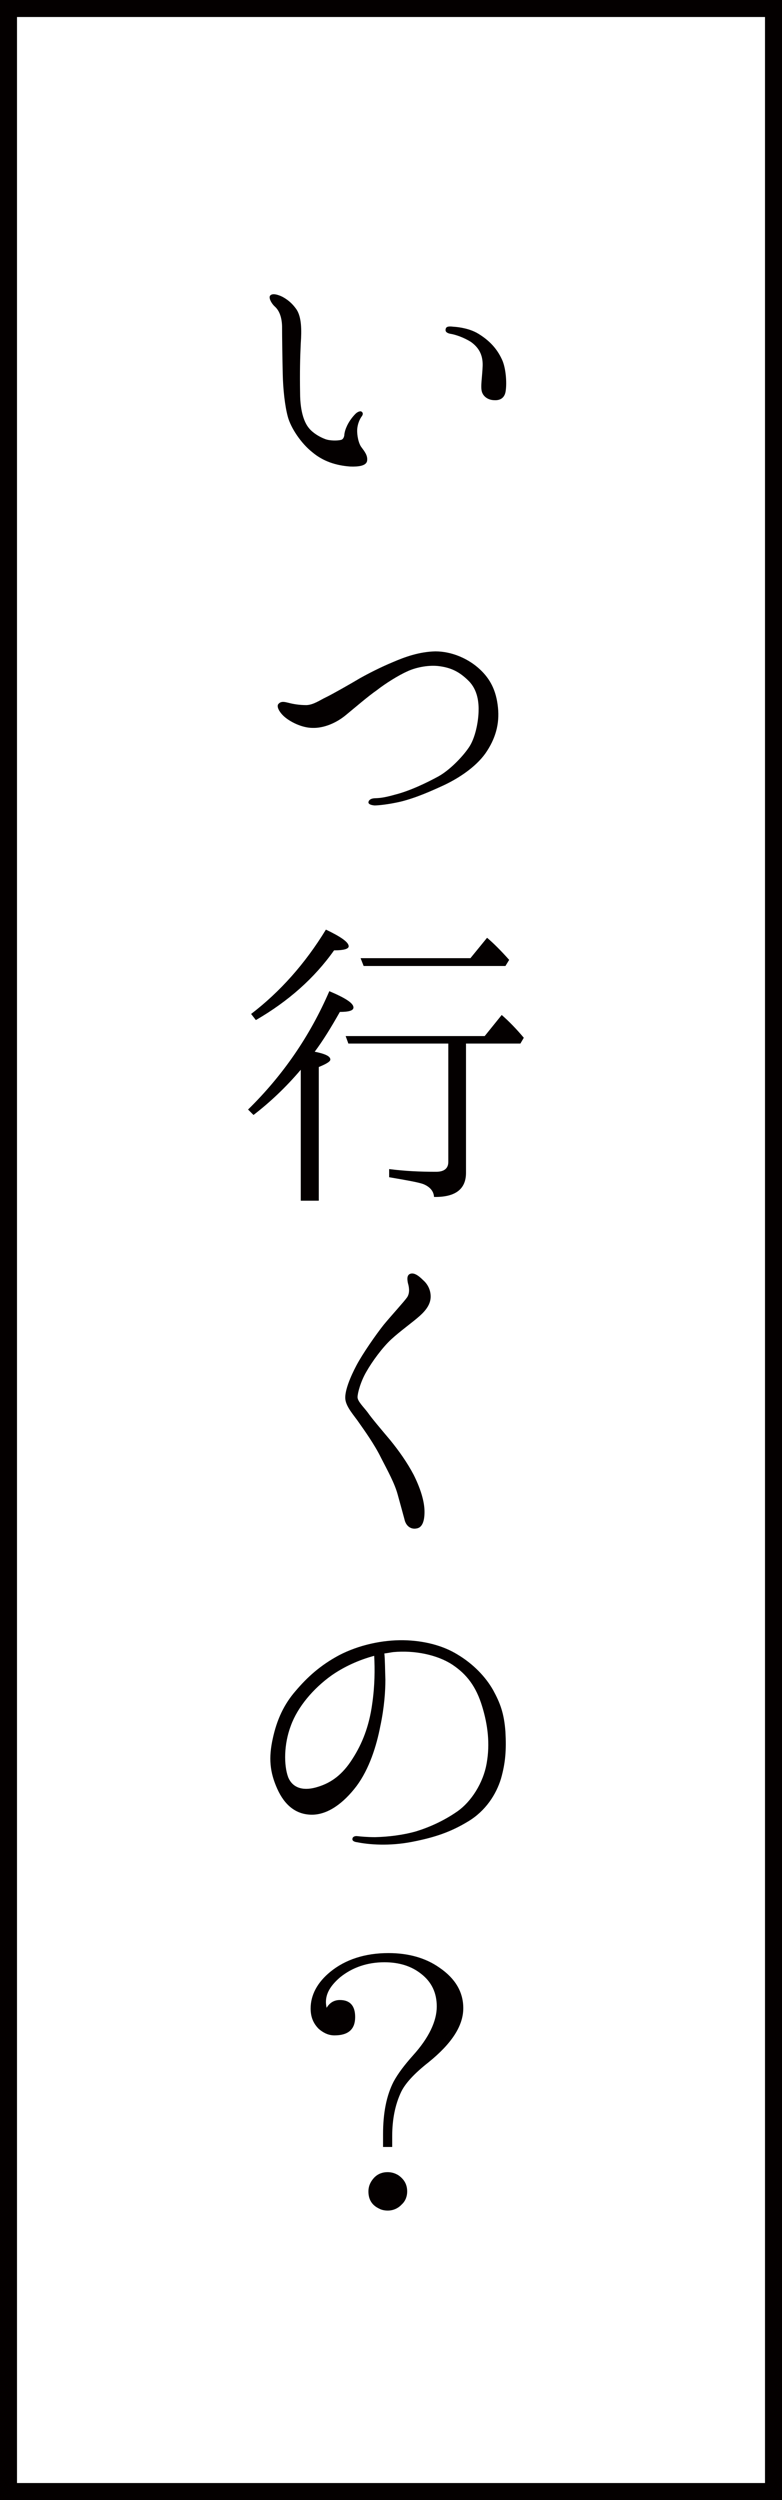 <?xml version="1.0" encoding="utf-8"?>
<!-- Generator: Adobe Illustrator 16.0.0, SVG Export Plug-In . SVG Version: 6.00 Build 0)  -->
<!DOCTYPE svg PUBLIC "-//W3C//DTD SVG 1.1//EN" "http://www.w3.org/Graphics/SVG/1.1/DTD/svg11.dtd">
<svg version="1.1" id="レイヤー_1" xmlns="http://www.w3.org/2000/svg" xmlns:xlink="http://www.w3.org/1999/xlink" x="0px"
	 y="0px" width="46px" height="147px" viewBox="0 0 46 147" enable-background="new 0 0 46 147" xml:space="preserve">
<g>
	<g>
		<path fill="#040000" d="M15.872,17.411c0.12-0.22,0.54-0.06,0.74,0.04c0.22,0.12,0.54,0.32,0.84,0.76
			c0.28,0.44,0.3,1.16,0.24,1.98c-0.04,0.84-0.06,1.7-0.04,2.9c0,1.22,0.3,1.82,0.52,2.08c0.22,0.28,0.62,0.52,0.94,0.64
			c0.3,0.12,0.76,0.1,0.92,0.06c0.16-0.02,0.2-0.18,0.22-0.26c0-0.1,0.04-0.3,0.12-0.48c0.12-0.3,0.34-0.6,0.54-0.8
			c0.14-0.14,0.32-0.18,0.36-0.12c0.08,0.04,0.1,0.16,0,0.28c-0.1,0.14-0.24,0.42-0.26,0.76s0.08,0.84,0.26,1.06
			c0.16,0.22,0.38,0.48,0.32,0.8c-0.06,0.28-0.5,0.34-1,0.32c-0.82-0.06-1.58-0.3-2.22-0.84c-0.66-0.52-1.26-1.42-1.44-2.08
			c-0.18-0.66-0.28-1.64-0.3-2.5c-0.02-0.88-0.04-2.22-0.04-2.84c-0.02-0.62-0.22-0.96-0.42-1.14
			C15.992,17.871,15.812,17.57,15.872,17.411z M26.211,19.371c0.021-0.16,0.141-0.2,0.461-0.16c0.359,0.02,1,0.12,1.479,0.42
			c0.78,0.48,1.16,1.02,1.4,1.56c0.22,0.52,0.26,1.34,0.2,1.76c-0.041,0.42-0.301,0.6-0.66,0.58c-0.34,0-0.641-0.18-0.74-0.48
			c-0.1-0.3,0.02-0.9,0.04-1.54c0.021-0.66-0.24-1.08-0.681-1.4c-0.439-0.28-0.939-0.44-1.199-0.48
			C26.271,19.59,26.191,19.49,26.211,19.371z"/>
		<path fill="#040000" d="M28.151,41.86c0.021-0.52-0.04-1.28-0.58-1.82c-0.579-0.58-1.1-0.8-1.819-0.88
			c-0.621-0.06-1.34,0.1-1.8,0.32c-0.5,0.22-1.3,0.72-1.78,1.1c-0.52,0.36-1.26,1-1.82,1.46c-0.6,0.5-1.34,0.78-1.96,0.76
			c-0.62,0-1.28-0.34-1.62-0.62c-0.34-0.28-0.52-0.64-0.4-0.78c0.16-0.2,0.4-0.12,0.58-0.08c0.3,0.08,0.66,0.14,1.08,0.14
			c0.42-0.02,0.8-0.3,1.14-0.46c0.34-0.16,1.5-0.82,2-1.12c0.5-0.28,1.2-0.64,1.92-0.94c0.74-0.32,1.58-0.62,2.52-0.64
			c0.98,0,1.96,0.44,2.62,1.06c0.601,0.56,0.96,1.24,1.06,2.24c0.101,0.96-0.14,1.84-0.739,2.7c-0.601,0.84-1.62,1.48-2.421,1.86
			c-0.779,0.36-1.679,0.76-2.579,0.98c-0.7,0.16-1.3,0.22-1.52,0.22c-0.22-0.02-0.36-0.08-0.36-0.18s0.1-0.22,0.32-0.24
			c0.2-0.02,0.42,0.02,1.26-0.22c0.86-0.22,1.82-0.68,2.52-1.06c0.66-0.36,1.42-1.14,1.8-1.7
			C27.951,43.42,28.131,42.48,28.151,41.86z"/>
		<path fill="#040000" d="M19.432,62.3c0,0.12-0.24,0.26-0.68,0.44v7.86h-1.06v-7.7c-0.88,1.04-1.82,1.92-2.78,2.66l-0.32-0.32
			c2.04-2,3.64-4.32,4.78-6.96c0.94,0.4,1.42,0.7,1.42,0.96c0,0.18-0.26,0.26-0.8,0.26c-0.52,0.92-1,1.7-1.48,2.34
			C19.111,61.96,19.432,62.1,19.432,62.3z M14.771,59.62c1.7-1.3,3.18-2.96,4.4-4.96c0.88,0.42,1.34,0.74,1.34,0.98
			c0,0.16-0.3,0.24-0.86,0.24c-1.16,1.64-2.7,3-4.6,4.1L14.771,59.62z M27.412,61.36v7.6c0,0.96-0.621,1.44-1.881,1.42
			c-0.02-0.34-0.24-0.6-0.64-0.76c-0.28-0.1-0.94-0.22-2-0.4v-0.48c0.92,0.12,1.84,0.16,2.76,0.16c0.479,0,0.72-0.2,0.72-0.58v-6.96
			h-5.879l-0.16-0.44h8.18l1-1.24c0.439,0.38,0.88,0.84,1.3,1.34l-0.2,0.34H27.412z M27.672,56.34l0.979-1.2
			c0.38,0.32,0.82,0.76,1.3,1.3l-0.22,0.36h-8.34l-0.18-0.46H27.672z"/>
		<path fill="#040000" d="M21.552,80.655c-0.34,0.58-0.52,1.261-0.52,1.5c0,0.24,0.36,0.58,0.6,0.899
			c0.22,0.32,0.78,0.98,1.32,1.621c0.52,0.64,1,1.319,1.38,2.039c0.4,0.801,0.64,1.561,0.64,2.181c0,0.6-0.16,0.94-0.48,0.979
			c-0.34,0.061-0.62-0.16-0.7-0.539c-0.1-0.381-0.22-0.801-0.4-1.461c-0.18-0.66-0.58-1.38-0.98-2.16c-0.38-0.779-1-1.64-1.28-2.039
			c-0.28-0.42-0.78-0.94-0.82-1.42c-0.04-0.48,0.3-1.301,0.66-1.98c0.36-0.68,1.14-1.801,1.6-2.38c0.48-0.58,1.2-1.36,1.38-1.62
			c0.18-0.28,0.1-0.641,0.04-0.84c-0.04-0.221-0.06-0.42,0.1-0.52c0.24-0.121,0.52,0.079,0.8,0.359c0.3,0.26,0.46,0.641,0.44,1.02
			c-0.021,0.381-0.24,0.721-0.641,1.08c-0.4,0.36-1.16,0.9-1.68,1.381C22.492,79.235,21.892,80.055,21.552,80.655z"/>
		<path fill="#040000" d="M29.731,101.821c0.06,1.101,0,1.84-0.26,2.76c-0.28,0.921-0.9,1.9-1.94,2.521
			c-1.02,0.619-1.96,0.939-3.3,1.199s-2.54,0.16-3.22,0.021c-0.2-0.021-0.3-0.101-0.28-0.2c0-0.1,0.12-0.18,0.28-0.16
			c0.18,0.021,0.58,0.061,1.06,0.061c0.78-0.02,1.62-0.12,2.4-0.34c0.78-0.24,1.64-0.621,2.44-1.18
			c0.799-0.561,1.52-1.66,1.719-2.841c0.201-1.14,0.061-2.239-0.26-3.3c-0.359-1.2-0.92-1.92-1.76-2.48
			c-0.88-0.58-2.22-0.859-3.48-0.74c-0.16,0.021-0.34,0.061-0.52,0.08c0.04,0.4,0.04,1.041,0.06,1.541c0,0.66-0.06,1.619-0.3,2.74
			c-0.22,1.139-0.64,2.5-1.4,3.52c-0.76,1-1.68,1.68-2.62,1.68c-0.92,0-1.6-0.54-2.04-1.52c-0.44-0.98-0.52-1.82-0.26-2.98
			c0.24-1.1,0.66-2,1.34-2.779c0.68-0.801,1.44-1.5,2.56-2.101c1.16-0.601,2.54-0.899,3.78-0.88c1.22,0.02,2.34,0.32,3.181,0.84
			c0.939,0.561,1.659,1.32,2.1,2.1C29.412,100.121,29.651,100.721,29.731,101.821z M22.012,97.361c-0.9,0.24-1.78,0.641-2.52,1.16
			c-1.06,0.76-1.98,1.84-2.38,2.939c-0.42,1.1-0.42,2.34-0.16,3.041c0.28,0.68,0.96,0.819,1.76,0.559
			c0.78-0.239,1.44-0.719,2.02-1.639c0.58-0.9,0.98-1.92,1.16-3.221C22.052,99.102,22.052,98.161,22.012,97.361z"/>
		<path fill="#040000" d="M22.532,126.24v-0.74c0-1.26,0.2-2.28,0.62-3.1c0.26-0.48,0.64-0.98,1.14-1.541
			c0.94-1.039,1.4-2.02,1.4-2.879c0-0.801-0.3-1.44-0.92-1.921c-0.58-0.46-1.3-0.68-2.16-0.68c-1,0-1.88,0.3-2.6,0.88
			c-0.56,0.48-0.84,0.939-0.84,1.46c0,0.021,0,0.14,0.04,0.34c0.18-0.3,0.44-0.46,0.78-0.46c0.58,0,0.9,0.32,0.9,1
			c0,0.721-0.4,1.08-1.22,1.08c-0.34,0-0.64-0.14-0.92-0.38c-0.32-0.319-0.48-0.7-0.48-1.2c0-0.8,0.4-1.54,1.16-2.16
			c0.88-0.72,2.04-1.1,3.42-1.1c1.16,0,2.18,0.279,3,0.859c0.939,0.641,1.4,1.44,1.4,2.381c0,1.039-0.681,2.08-2.041,3.18
			c-0.839,0.66-1.399,1.26-1.64,1.8c-0.32,0.7-0.5,1.54-0.5,2.54v0.641H22.532z M23.432,127.9c0.34,0.239,0.52,0.539,0.52,0.959
			c0,0.28-0.1,0.561-0.32,0.76c-0.22,0.24-0.52,0.361-0.82,0.361c-0.2,0-0.38-0.041-0.52-0.121c-0.42-0.199-0.62-0.539-0.62-1
			c0-0.319,0.12-0.58,0.34-0.819c0.22-0.22,0.48-0.32,0.78-0.32C23.032,127.72,23.231,127.779,23.432,127.9z"/>
	</g>
</g>
<g>
	<path fill="#040000" d="M45,1v145H1V1H45 M46,0H0v147h46V0L46,0z"/>
</g>
</svg>
